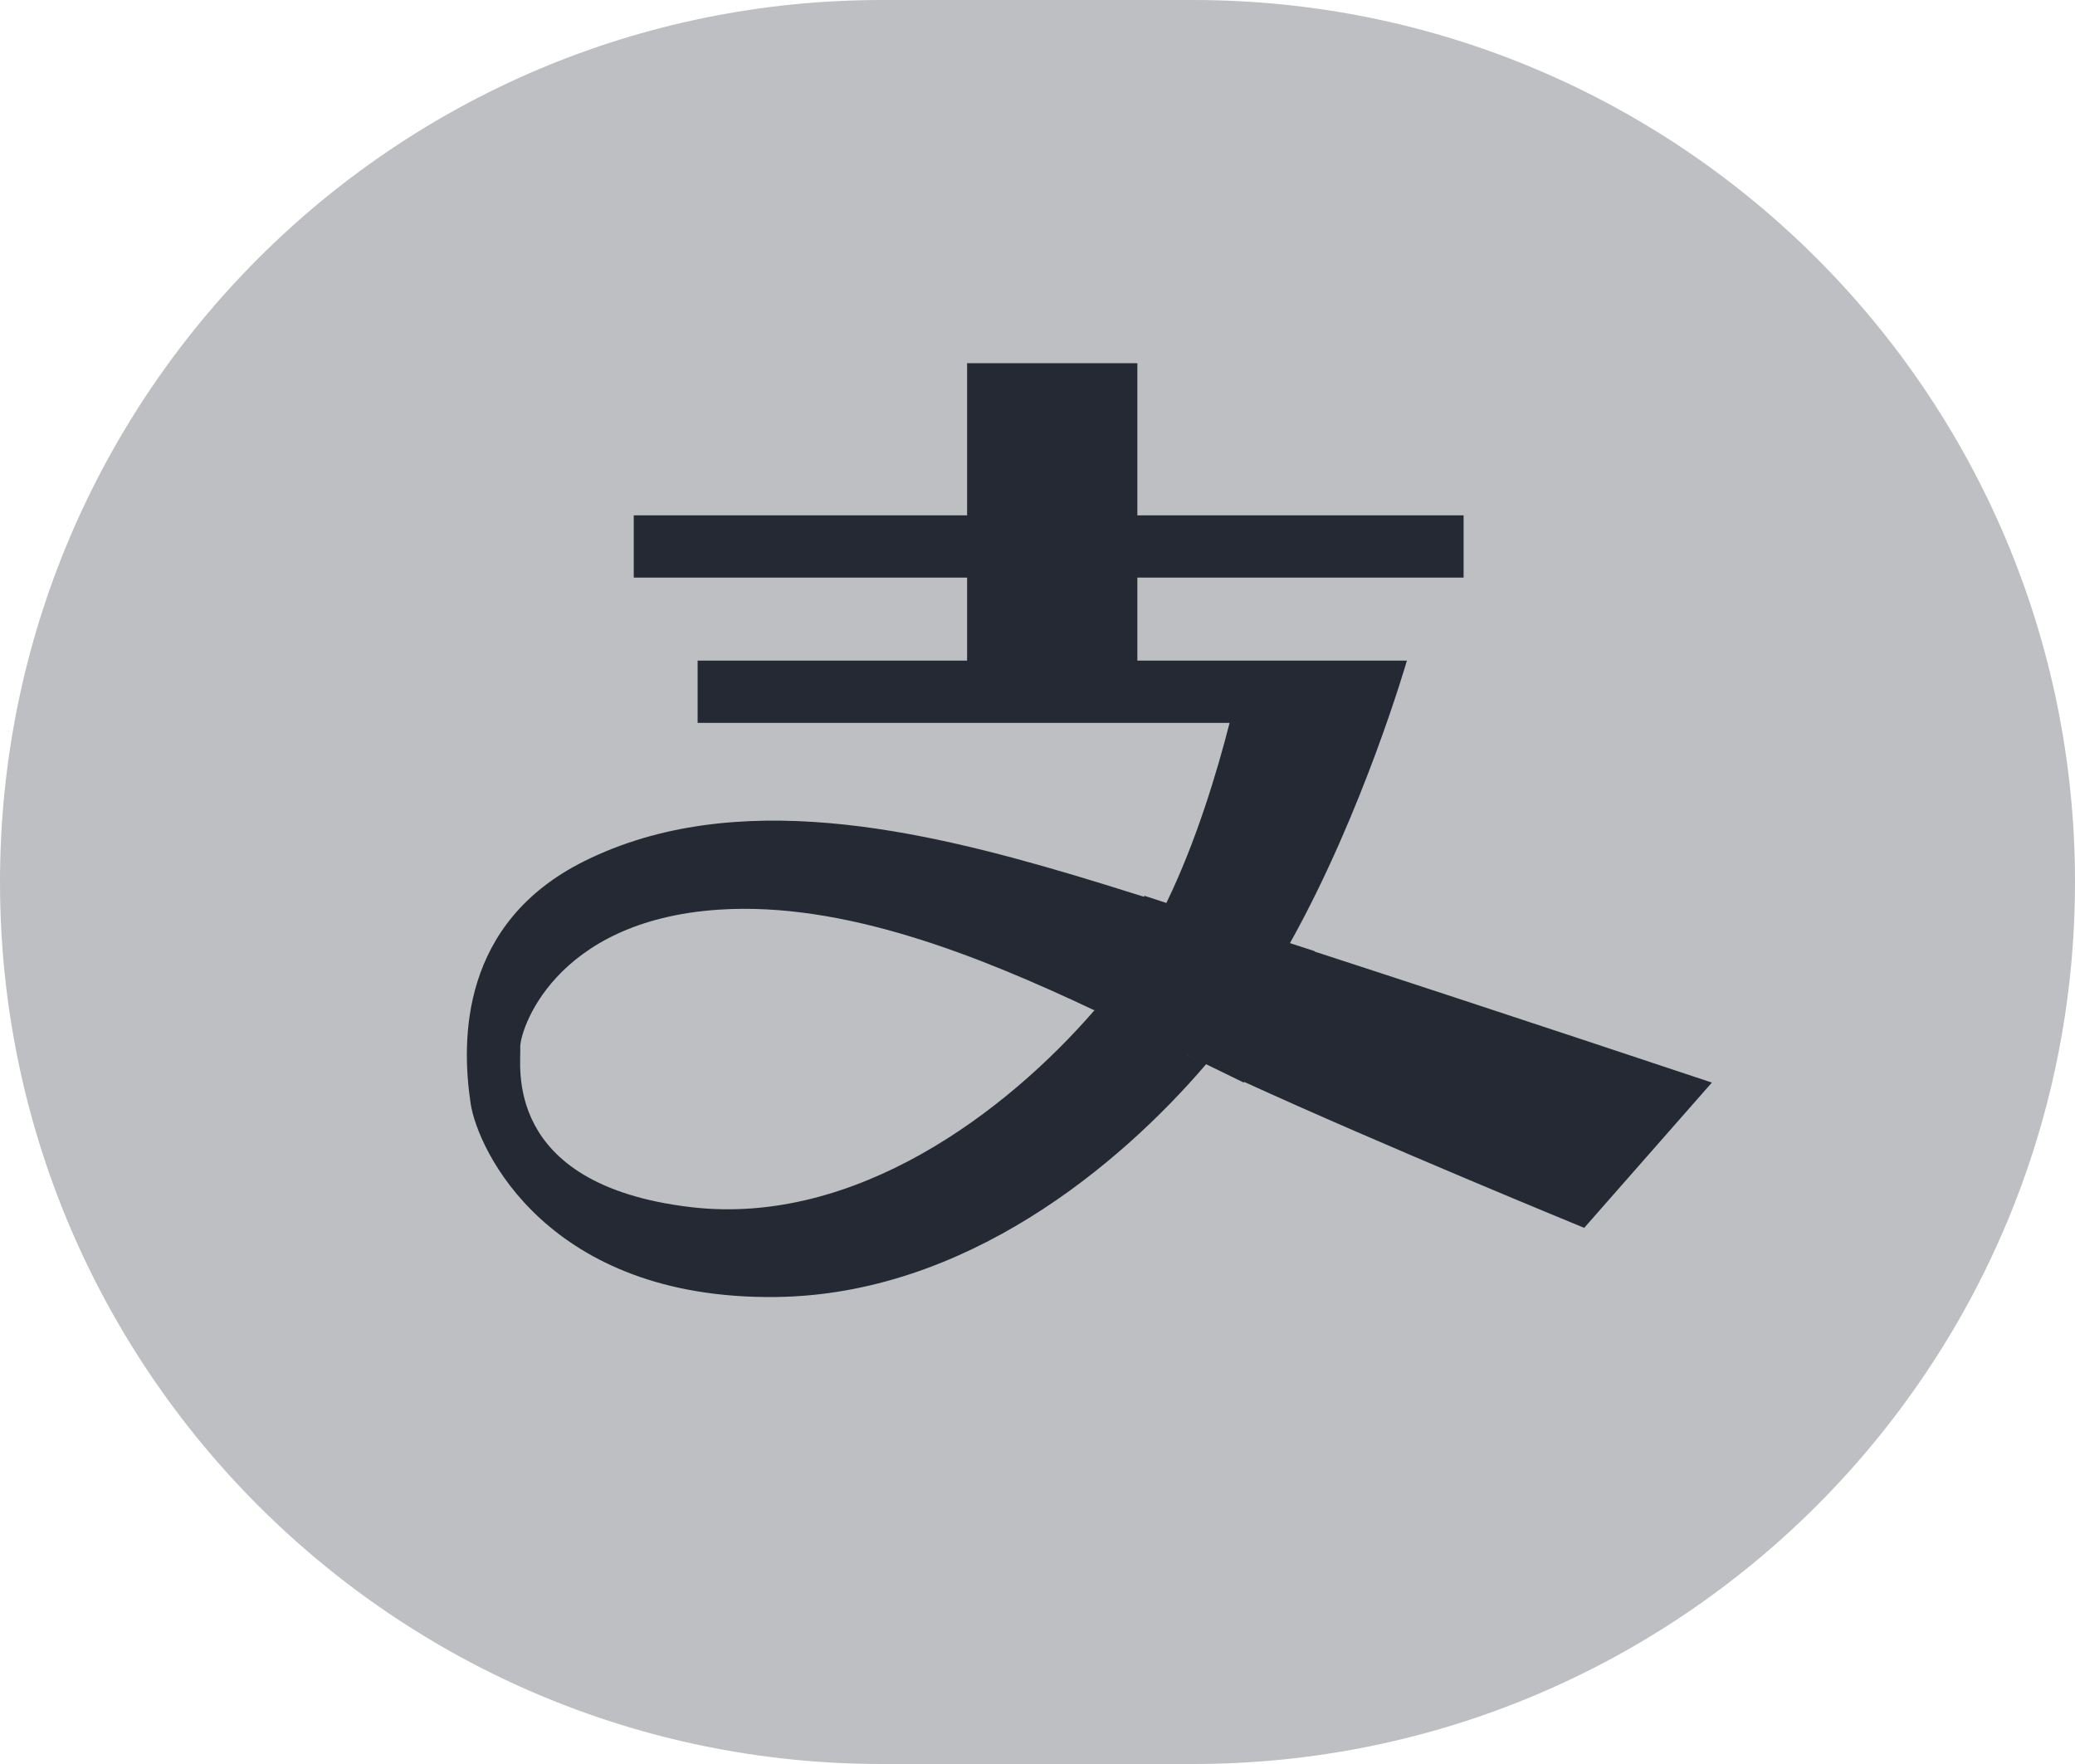 <svg viewBox="0 0 40 34" version="1.1" xmlns="http://www.w3.org/2000/svg">
<g>
<path id="icon_bg" fill="#BDBFC2" d="M17,0 L23,0 C32.389,-1.72470207e-15 40,7.611 40,17 C40,26.389 32.389,34 23,34 L17,34 C7.611,34 1.14980138e-15,26.389 0,17 C-1.14980138e-15,7.611 7.611,1.72470207e-15 17,0 Z"></path>
<path id="icon_content" fill="#242933" d="M22.882,20.334 L22.882,20.333 L23.155,20.466 C23.066,20.424 22.973,20.379 22.882,20.334 L22.882,20.334 Z M13.311,23.266 C9.644,22.83 10.054,20.49 10.029,20.2 C10.004,19.909 10.646,17.745 13.858,17.533 C16.273,17.374 18.872,18.424 21.097,19.473 C21.099,19.471 21.101,19.468 21.103,19.466 L21.105,19.466 L21.105,19.476 C21.102,19.475 21.099,19.474 21.097,19.473 C19.407,21.425 16.488,23.644 13.311,23.266 L13.311,23.266 Z M33,20.866 C33,20.866 28.946,19.513 25.34,18.34 L25.343,18.333 L24.867,18.178 C26.285,15.639 27.121,12.733 27.121,12.733 L21.925,12.733 L21.925,11.133 L28.214,11.133 L28.214,9.933 L21.925,9.933 L21.925,7 L18.643,7 L18.643,9.933 L12.217,9.933 L12.217,11.133 L18.643,11.133 L18.643,12.733 L13.448,12.733 L13.448,13.933 L23.703,13.933 C23.462,14.877 23.058,16.225 22.484,17.404 L22.062,17.266 L22.05,17.284 C21.518,17.116 21.056,16.974 20.694,16.866 C17.788,16.004 14.178,15.146 11.26,16.6 C8.88,17.785 8.888,20.039 9.072,21.266 C9.206,22.16 10.557,25.049 14.952,24.999 C18.597,24.958 21.576,22.468 23.25,20.512 L23.976,20.866 L23.983,20.852 C26.625,22.062 30.539,23.666 30.539,23.666 L33,20.866 Z"></path>
</g>
</svg>